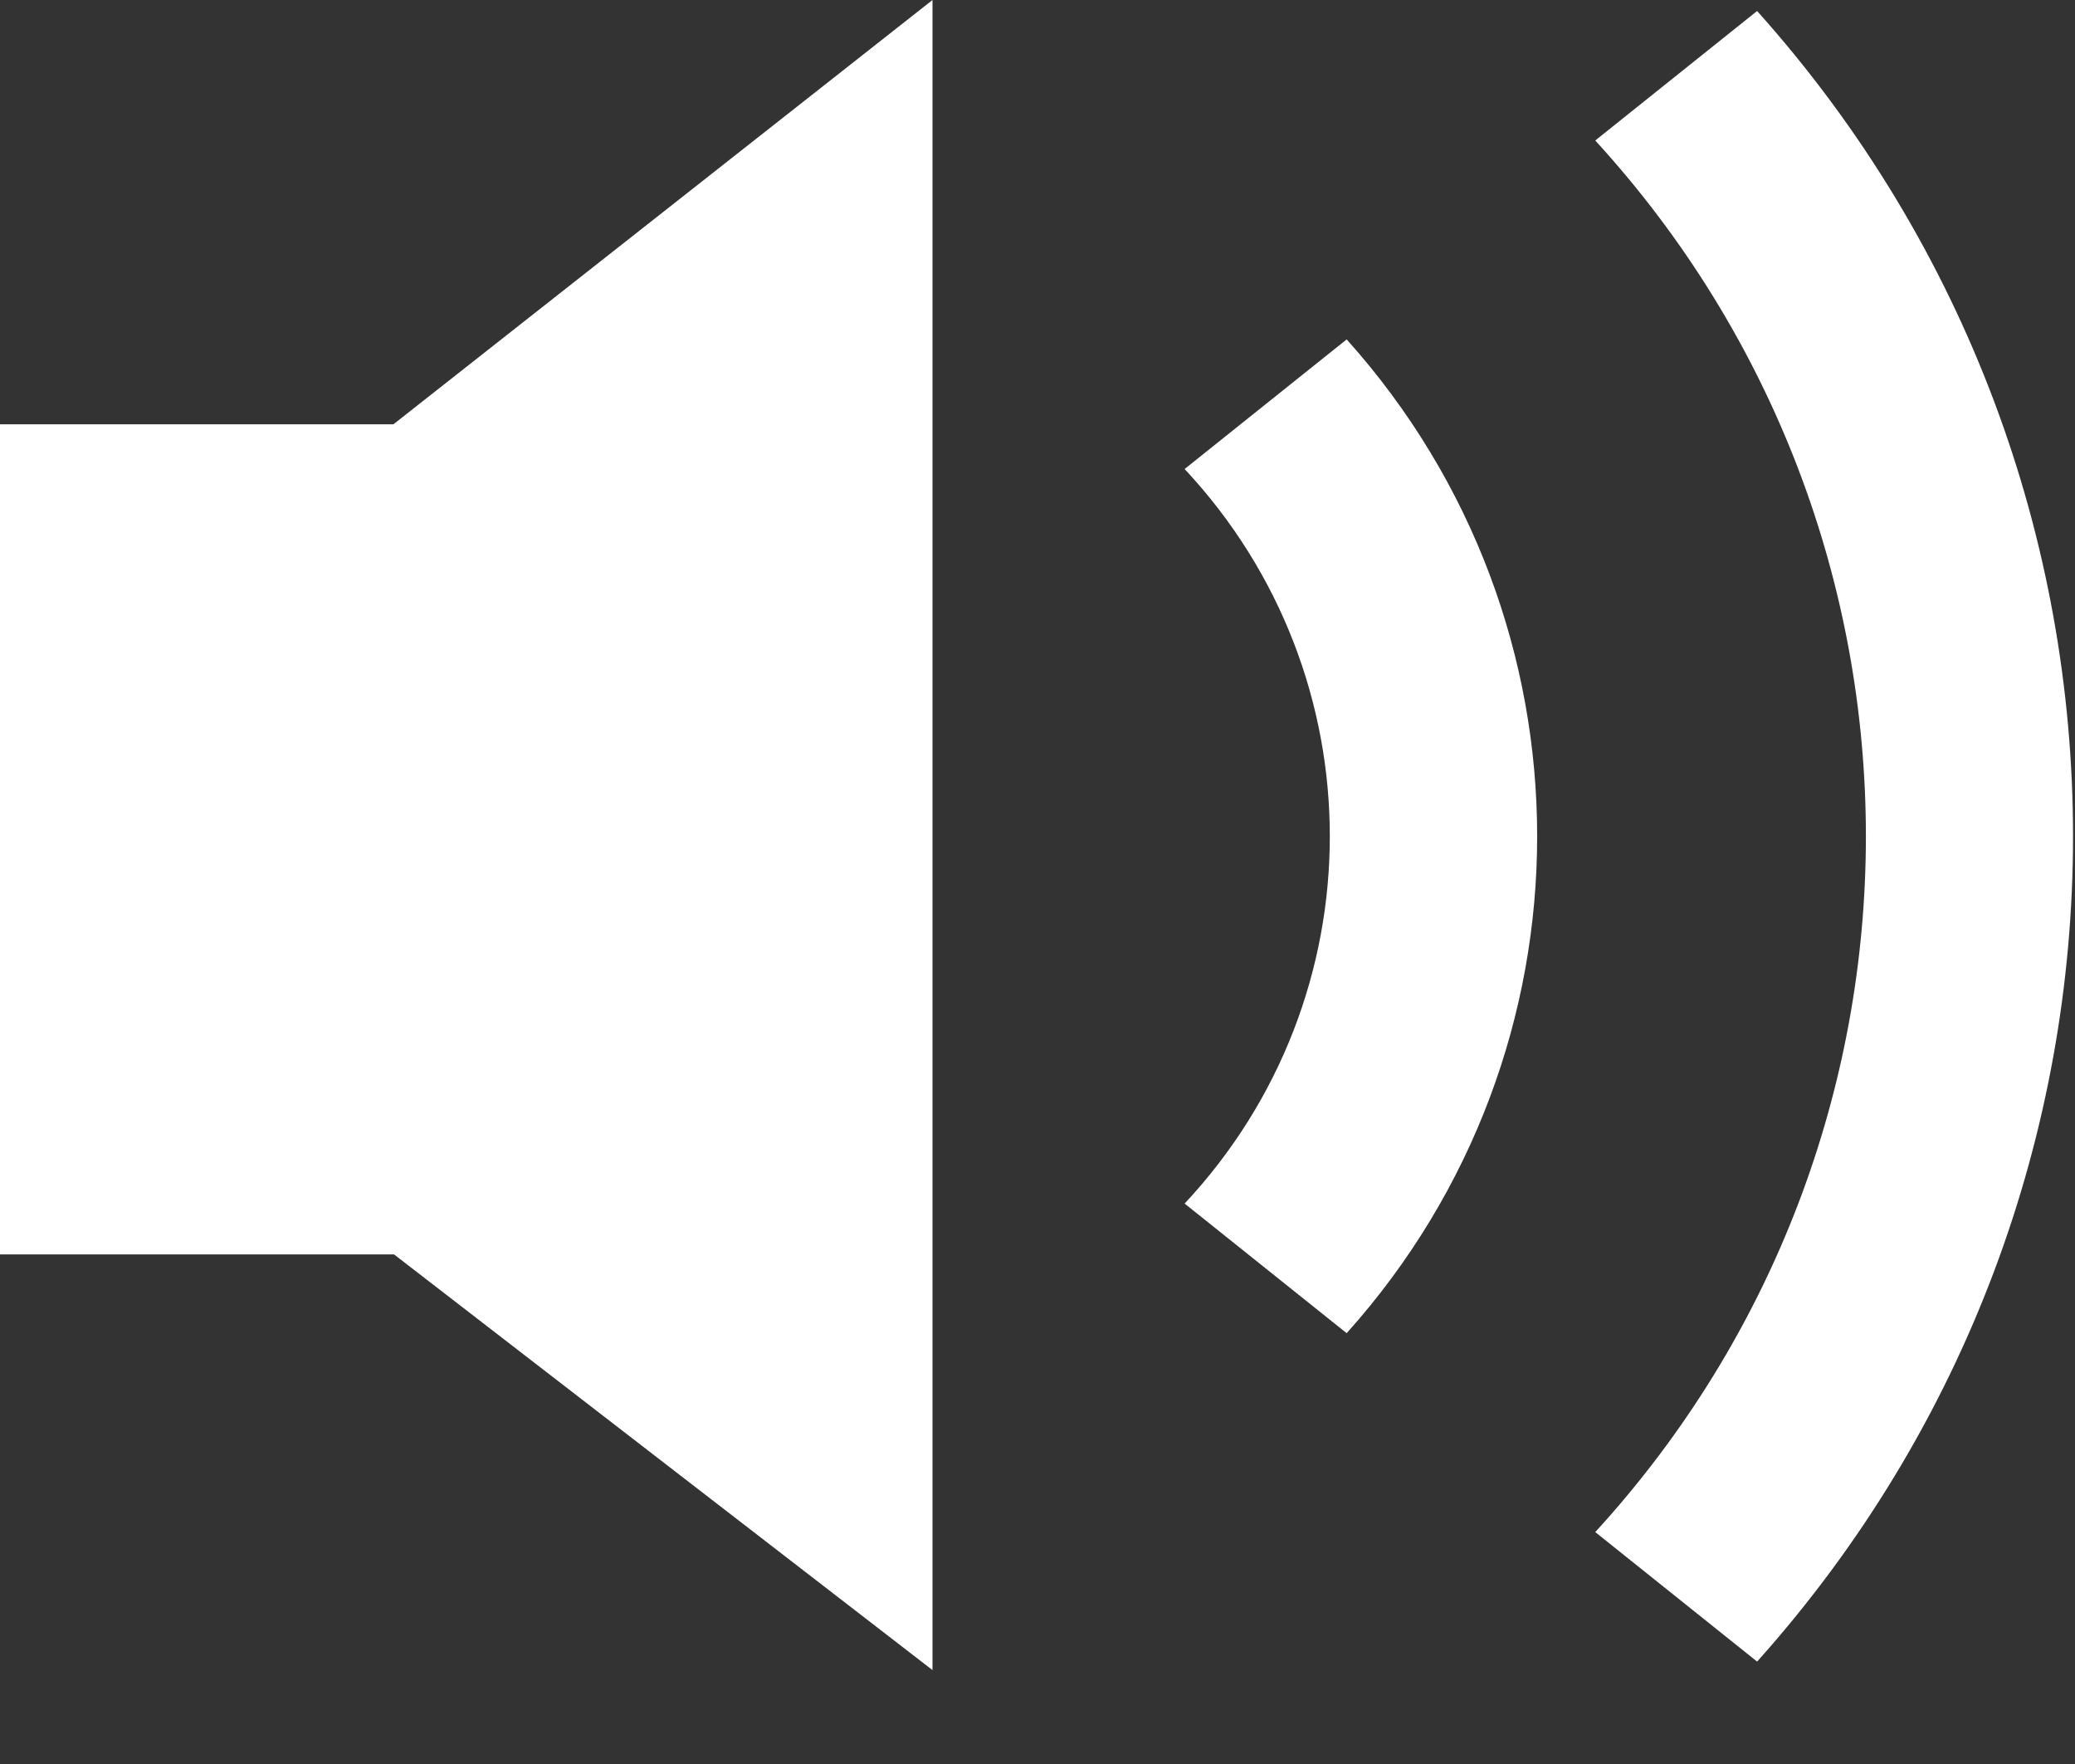 <svg width="20" height="17" viewBox="0 0 20 17" fill="none" xmlns="http://www.w3.org/2000/svg">
<rect x="0" y="0" width="20" height="17" fill="#333333" stroke="none"/>
<path fill-rule="evenodd" clip-rule="evenodd" d="M16.936 16.013L15.376 14.765C18.854 10.964 18.854 5.155 15.376 1.354L16.936 0.106C20.996 4.639 20.996 11.48 16.936 16.013ZM12.98 3.271L11.418 4.52C13.284 6.516 13.284 9.604 11.418 11.599L12.98 12.848C15.428 10.119 15.428 6 12.98 3.271ZM8.988 0L3.792 4.089H0V12.089H3.798L8.988 16.095V0Z" fill="white"/>
</svg>
